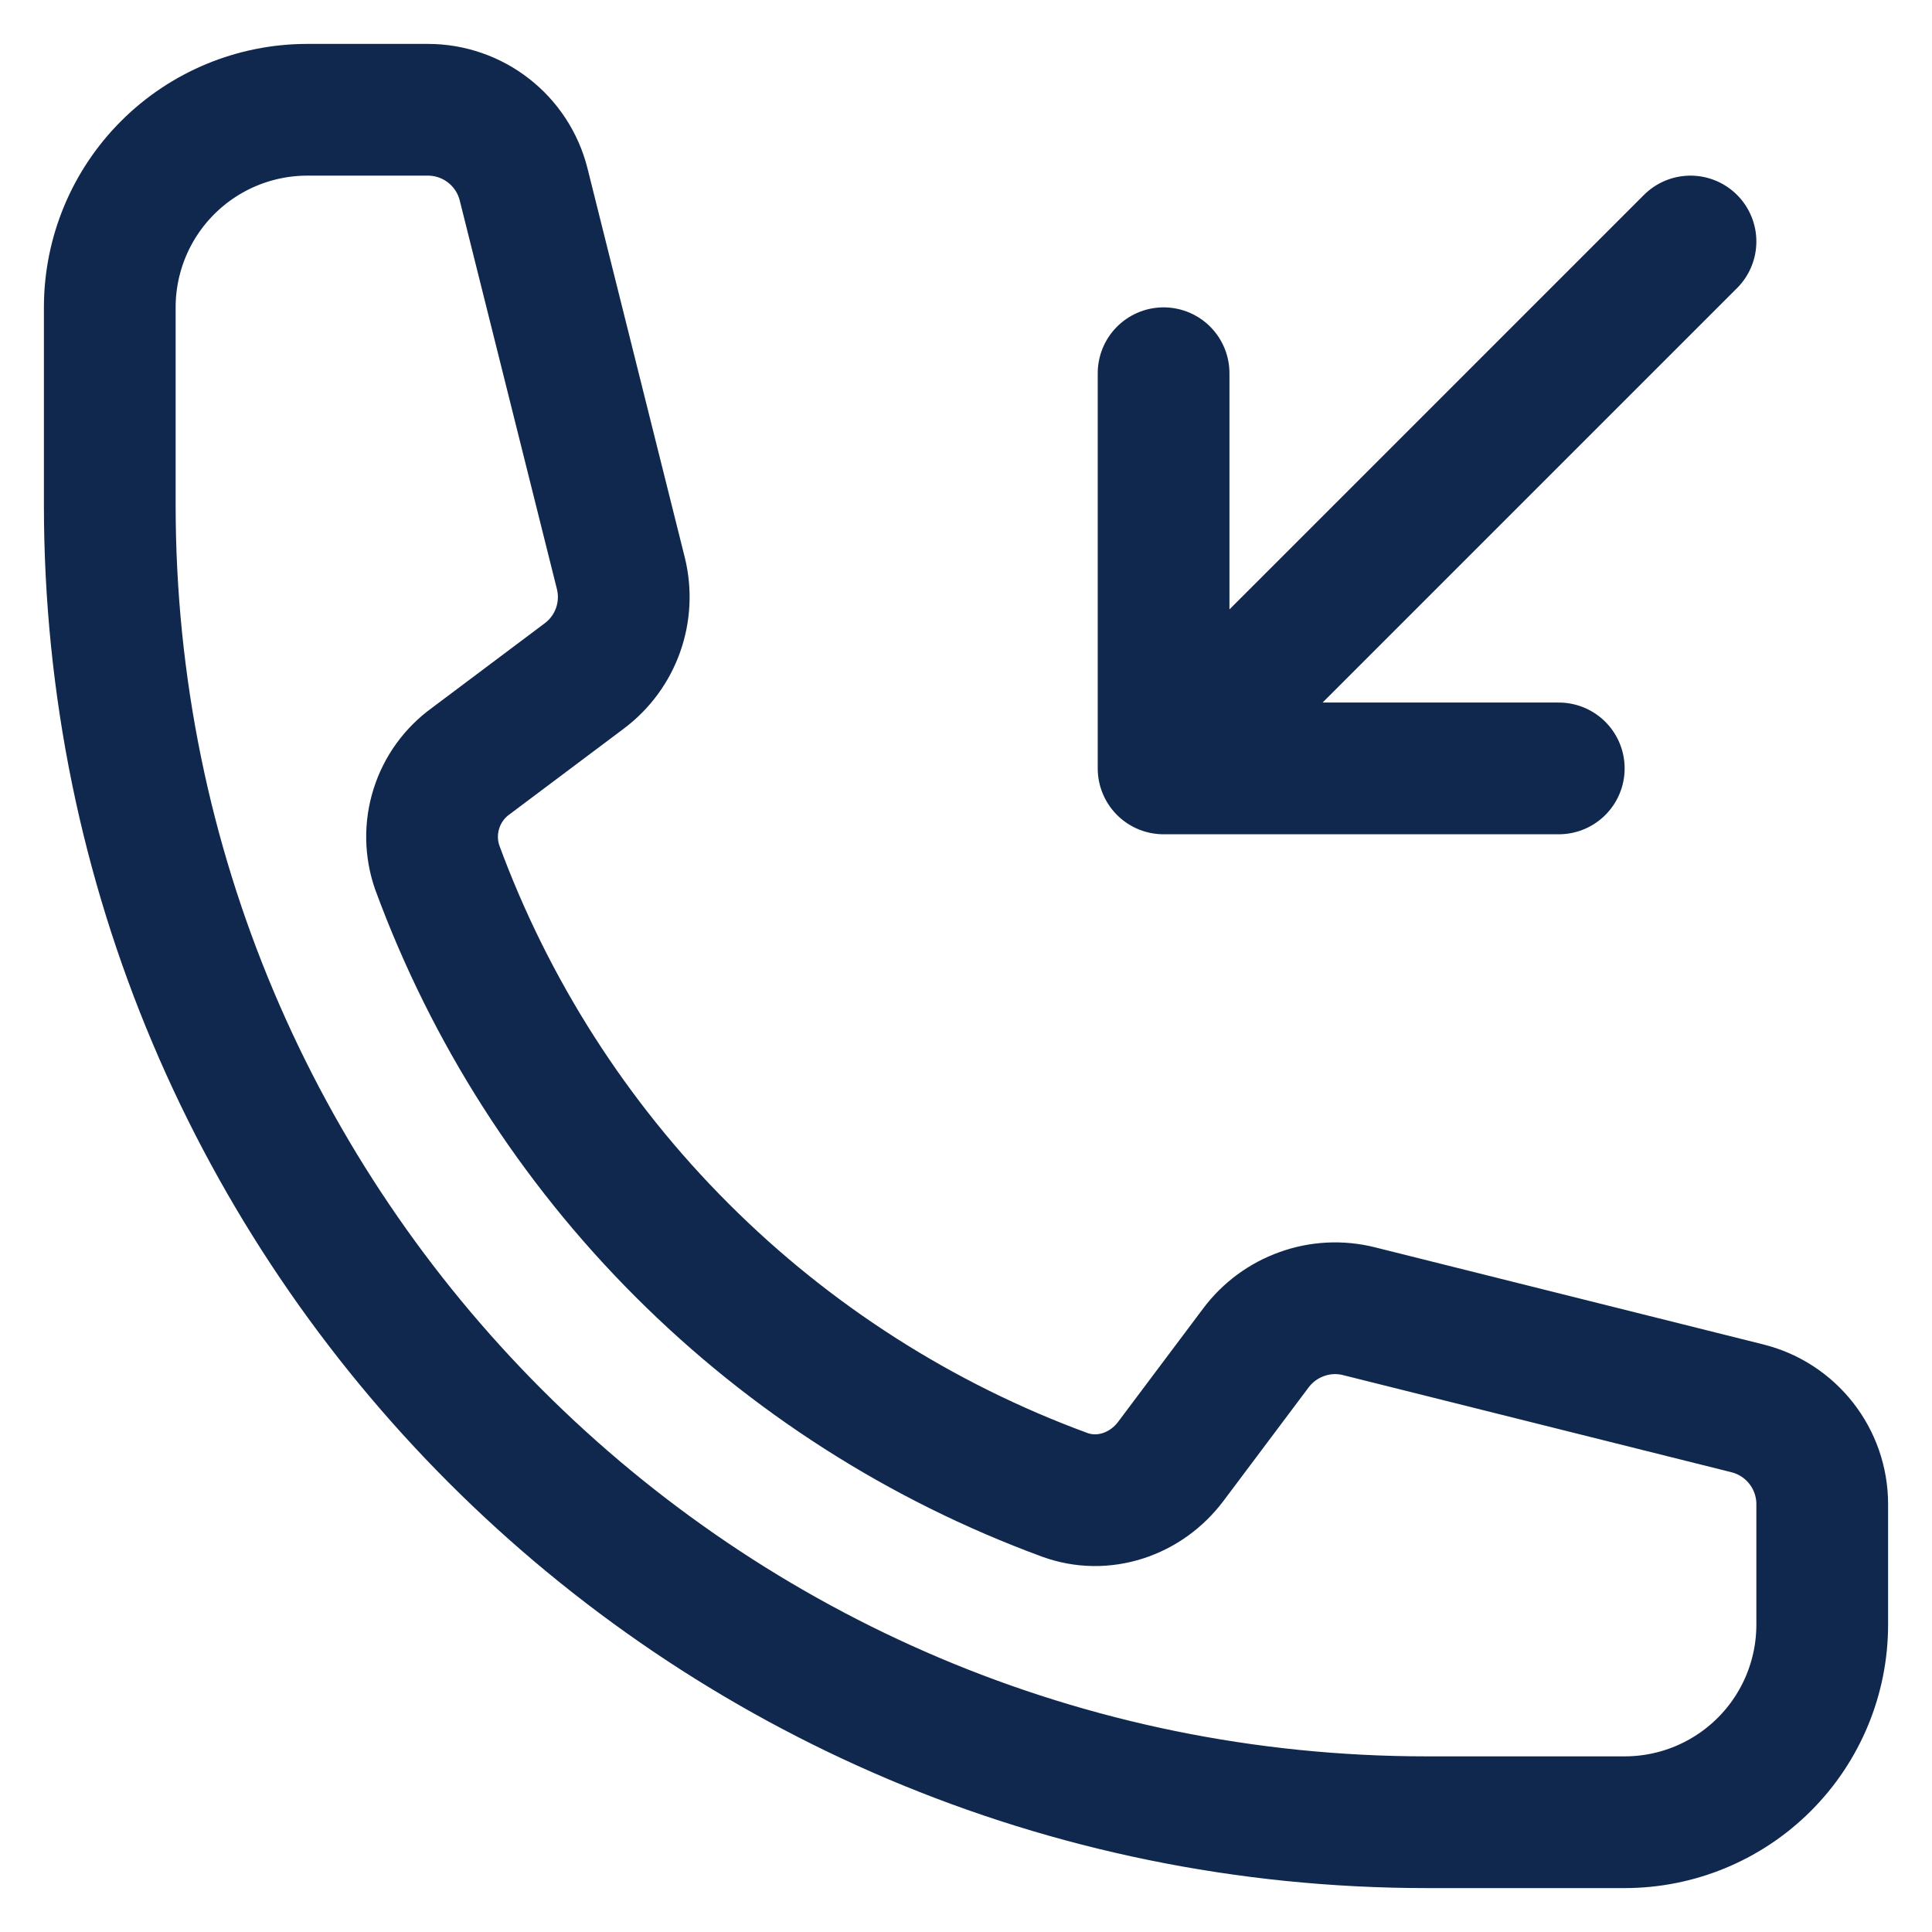 <svg width="22" height="22" viewBox="0 0 22 22" fill="none" xmlns="http://www.w3.org/2000/svg">
<path d="M13.25 8.75V4.25M13.25 8.75H17.75M13.25 8.75L19.25 2.75M16.25 20.75C7.966 20.75 1.25 14.034 1.25 5.75V3.5C1.25 2.903 1.487 2.331 1.909 1.909C2.331 1.487 2.903 1.25 3.5 1.25H4.872C5.388 1.25 5.838 1.601 5.963 2.102L7.069 6.525C7.179 6.965 7.015 7.427 6.652 7.698L5.359 8.668C5.174 8.802 5.037 8.992 4.969 9.21C4.9 9.428 4.904 9.662 4.979 9.878C5.581 11.515 6.531 13.002 7.765 14.235C8.998 15.469 10.485 16.419 12.122 17.021C12.563 17.183 13.05 17.017 13.332 16.641L14.302 15.348C14.435 15.171 14.617 15.037 14.826 14.963C15.034 14.888 15.26 14.877 15.475 14.931L19.898 16.037C20.398 16.162 20.75 16.612 20.75 17.128V18.5C20.75 19.097 20.513 19.669 20.091 20.091C19.669 20.513 19.097 20.75 18.5 20.75H16.25Z" stroke="#10284D" stroke-width="1.5" stroke-linecap="round" stroke-linejoin="round"/>
</svg>
